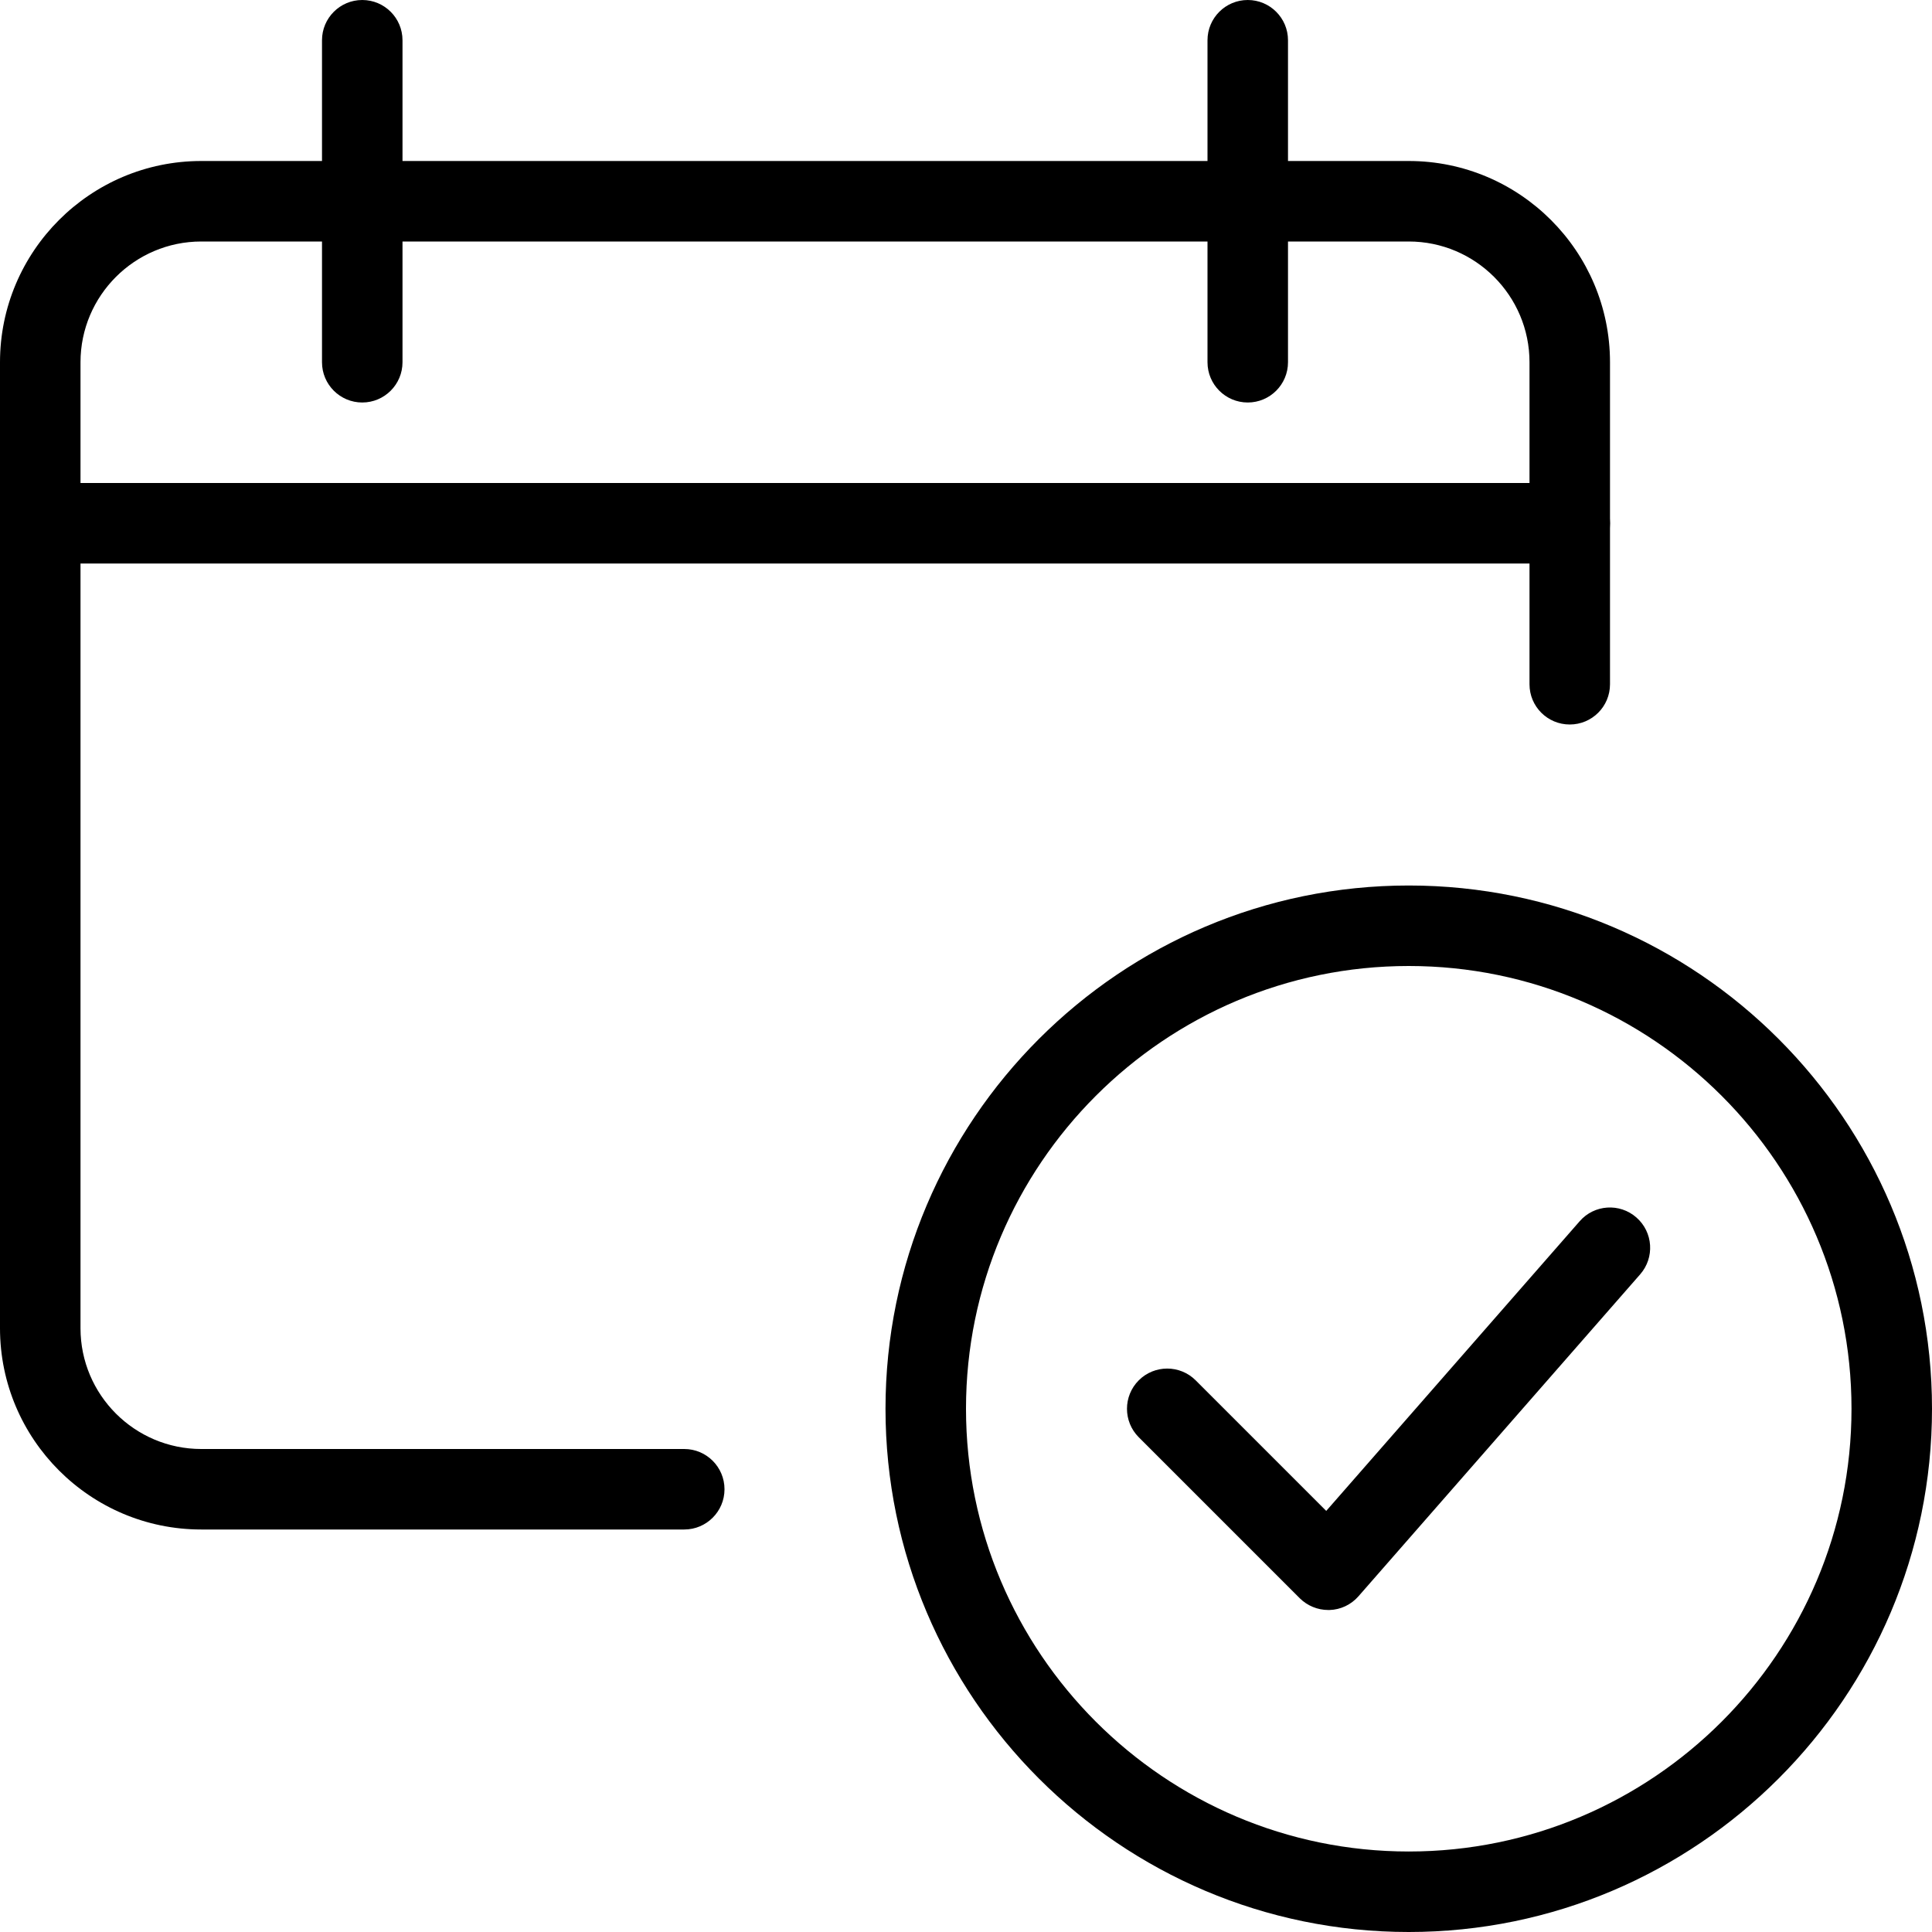 <svg id="Layer_2" enable-background="new 0 0 24 24" height="512" viewBox="0 0 24 24" width="512" xmlns="http://www.w3.org/2000/svg"><g><path d="m8.5 19h-6c-1.379 0-2.5-1.122-2.5-2.5v-12c0-1.378 1.121-2.5 2.5-2.5h15c1.379 0 2.5 1.122 2.5 2.5v4c0 .277-.224.5-.5.5s-.5-.223-.5-.5v-4c0-.827-.673-1.5-1.5-1.5h-15c-.827 0-1.5.673-1.5 1.5v12c0 .827.673 1.5 1.5 1.5h6c.276 0 .5.224.5.5s-.224.5-.5.5z"/></g><g><path d="m19.5 7h-19c-.276 0-.5-.224-.5-.5s.224-.5.5-.5h19c.276 0 .5.224.5.5s-.224.5-.5.5z"/></g><g><path d="m4.5 5c-.276 0-.5-.224-.5-.5v-4c0-.276.224-.5.5-.5s.5.224.5.5v4c0 .276-.224.5-.5.5z"/></g><g><path d="m15.5 5c-.276 0-.5-.224-.5-.5v-4c0-.276.224-.5.5-.5s.5.224.5.5v4c0 .276-.224.5-.5.5z"/></g><g><path d="m16.5 20c-.133 0-.26-.053-.354-.146l-2-2c-.195-.195-.195-.512 0-.707s.512-.195.707 0l1.622 1.622 3.148-3.598c.182-.209.498-.229.705-.047.208.182.229.498.047.706l-3.5 4c-.091.104-.221.166-.359.17-.005 0-.01 0-.016 0z"/></g><g><path d="m17.5 24c-3.584 0-6.5-2.916-6.5-6.5s2.916-6.5 6.5-6.5 6.5 2.916 6.5 6.5-2.916 6.5-6.5 6.5zm0-12c-3.032 0-5.5 2.467-5.5 5.5s2.468 5.5 5.5 5.5 5.5-2.467 5.5-5.5-2.468-5.5-5.5-5.5z"/></g></svg>